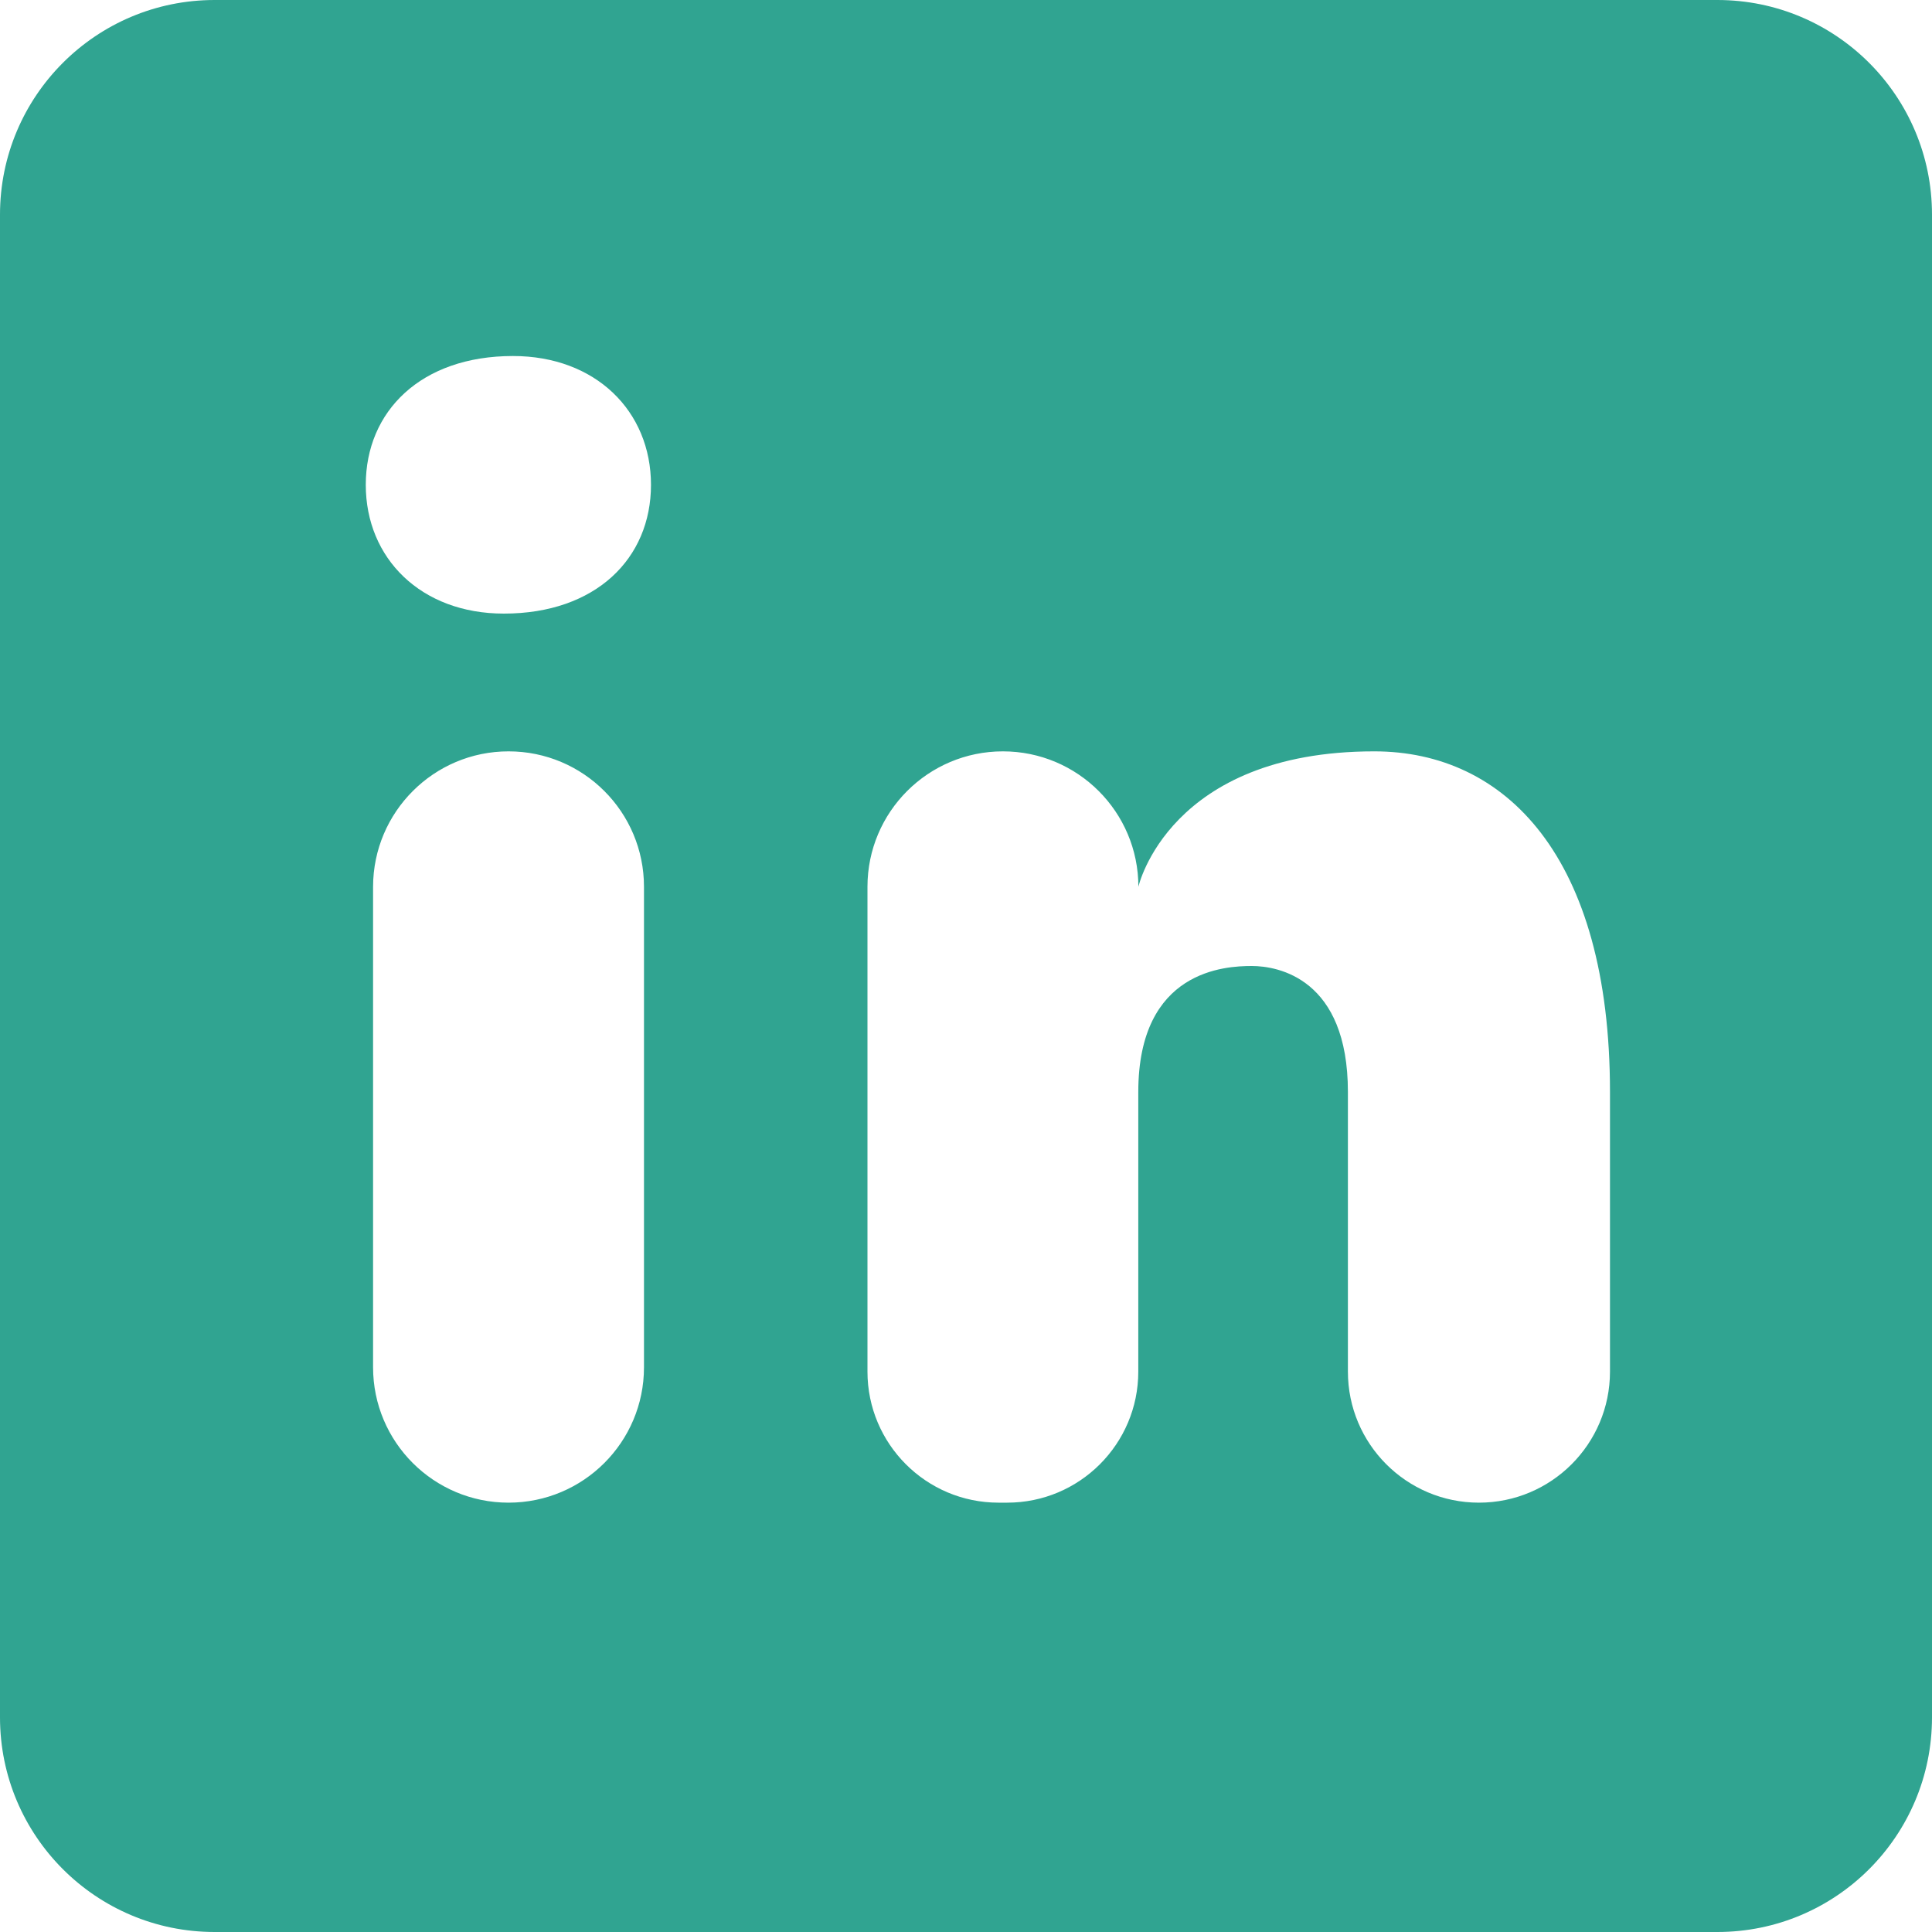 <svg width="40" height="40" viewBox="0 0 40 40" fill="none" xmlns="http://www.w3.org/2000/svg">
<path d="M35.556 0H4.444C1.989 0 0 1.989 0 4.444V35.556C0 38.011 1.989 40 4.444 40H35.556C38.011 40 40 38.011 40 35.556V4.444C40 1.989 38.011 0 35.556 0ZM10.529 31.111C8.98 31.111 7.724 29.856 7.724 28.307V18.358C7.727 16.811 8.982 15.556 10.529 15.556C12.078 15.556 13.333 16.811 13.333 18.36V28.309C13.333 29.856 12.078 31.111 10.529 31.111ZM10.431 12.704C8.718 12.704 7.573 11.562 7.573 10.038C7.573 8.513 8.716 7.371 10.62 7.371C12.333 7.371 13.478 8.513 13.478 10.038C13.478 11.562 12.336 12.704 10.431 12.704ZM30.62 31.111C29.122 31.111 27.907 29.896 27.907 28.398V22.609C27.907 20.258 26.46 20 25.918 20C25.376 20 23.567 20.078 23.567 22.609V28.398C23.567 29.896 22.351 31.111 20.853 31.111H20.673C19.176 31.111 17.96 29.896 17.96 28.398V18.36C17.96 16.811 19.216 15.556 20.764 15.556C22.313 15.556 23.569 16.811 23.569 18.36C23.569 18.36 24.196 15.556 28.453 15.556C31.162 15.556 33.333 17.727 33.333 22.609V28.398C33.333 29.896 32.118 31.111 30.62 31.111Z" fill="#30A491"/>
</svg>
